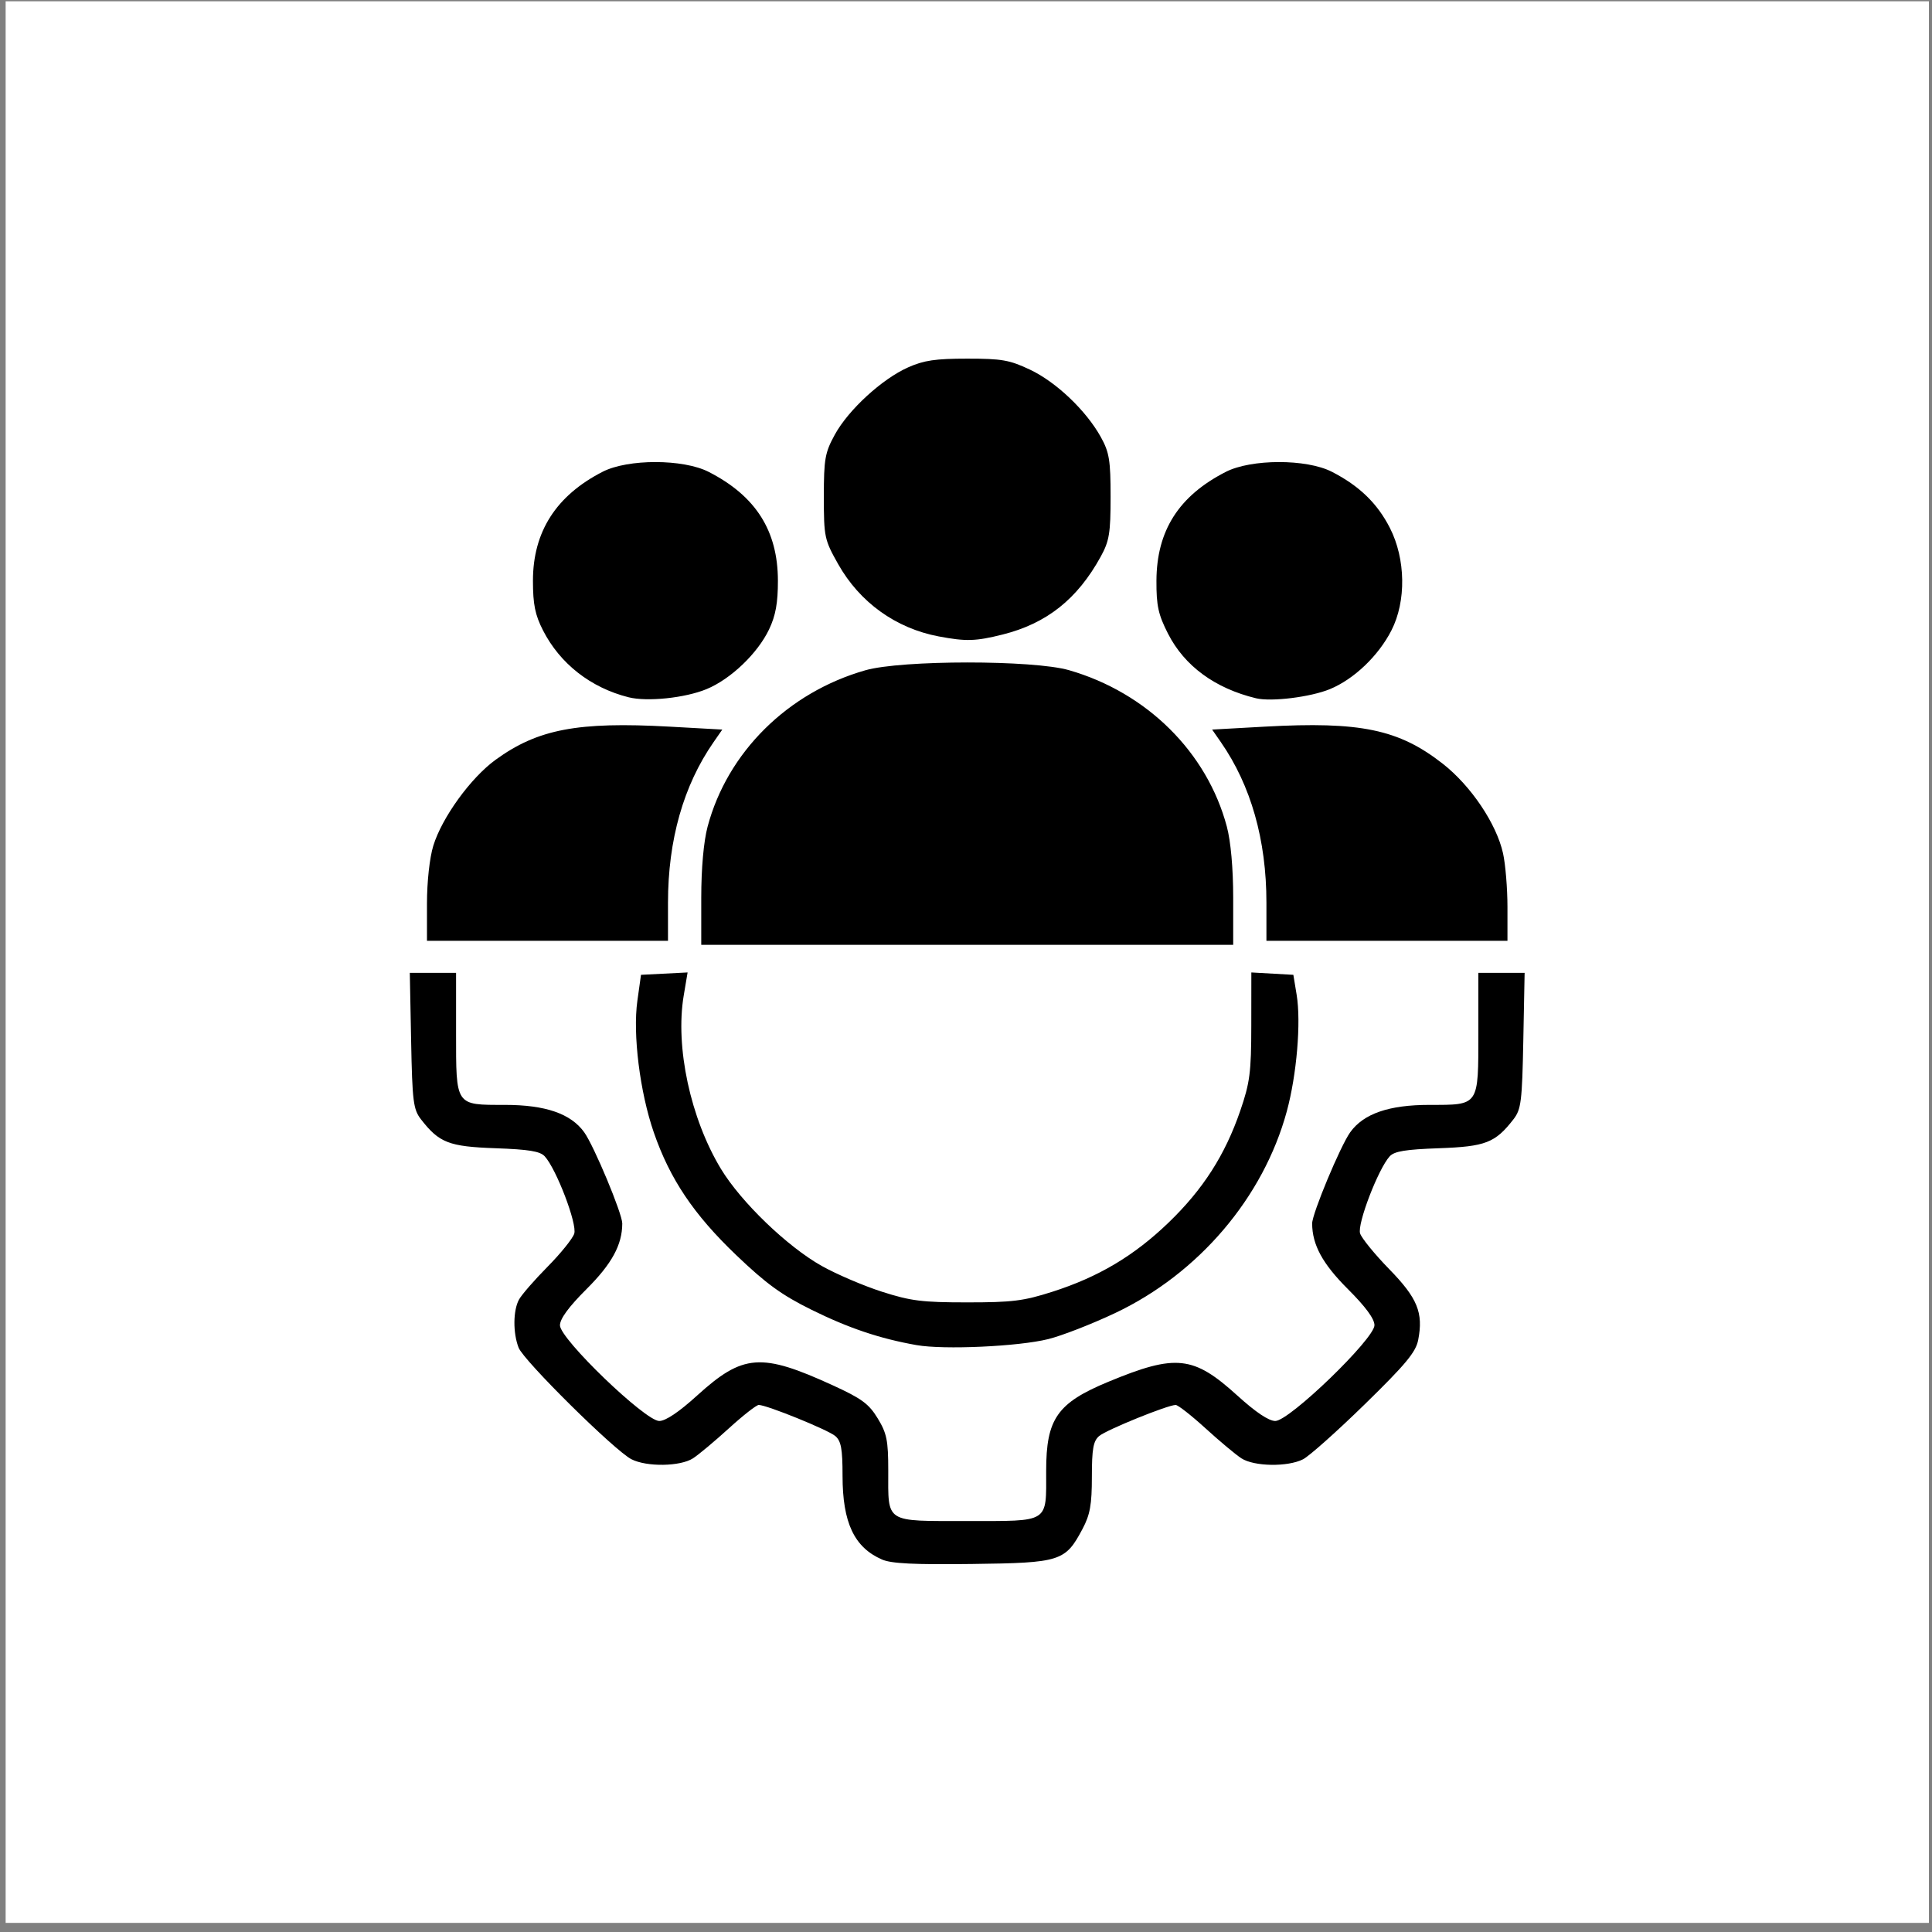 <?xml version="1.0" encoding="UTF-8" standalone="no"?>
<!-- Created with Inkscape (http://www.inkscape.org/) -->

<svg
   width="150mm"
   height="150mm"
   viewBox="0 0 150 150"
   version="1.1"
   id="svg5"
   xml:space="preserve"
   inkscape:version="1.2.2 (b0a8486541, 2022-12-01)"
   sodipodi:docname="logo.svg"
   xmlns:inkscape="http://www.inkscape.org/namespaces/inkscape"
   xmlns:sodipodi="http://sodipodi.sourceforge.net/DTD/sodipodi-0.dtd"
   xmlns="http://www.w3.org/2000/svg"
   xmlns:svg="http://www.w3.org/2000/svg"><rect x="0" y="0" width="150" height="150" fill="#808080" stroke="none"/><sodipodi:namedview
     id="namedview7"
     pagecolor="#ffffff"
     bordercolor="#000000"
     borderopacity="0.25"
     inkscape:showpageshadow="2"
     inkscape:pageopacity="0.0"
     inkscape:pagecheckerboard="0"
     inkscape:deskcolor="#d1d1d1"
     inkscape:document-units="mm"
     showgrid="false"
     inkscape:zoom="0.7500982"
     inkscape:cx="397.28132"
     inkscape:cy="244.63464"
     inkscape:window-width="1854"
     inkscape:window-height="1011"
     inkscape:window-x="66"
     inkscape:window-y="32"
     inkscape:window-maximized="1"
     inkscape:current-layer="layer1" /><defs
     id="defs2" /><g
     inkscape:groupmode="layer"
     id="layer2"
     inkscape:label="Layer 2"><rect
       style="fill:#ffffff;stroke-width:0.265"
       id="rect294"
       width="149.323"
       height="149.192"
       x="0.438"
       y="0.1" /></g><g
     inkscape:label="Layer 1"
     inkscape:groupmode="layer"
     id="layer1"><path
       style="fill:#000000;stroke-width:0.317"
       d="m 68.48,121.081 c -2.16,-0.94 -3.065,-2.862 -3.065,-6.506 0,-2.088 -0.111,-2.697 -0.565,-3.083 -0.564,-0.48 -5.323,-2.412 -5.941,-2.412 -0.179,0 -1.221,0.816 -2.315,1.812 -1.094,0.997 -2.348,2.045 -2.786,2.33 -0.988,0.641 -3.592,0.681 -4.784,0.073 -1.3,-0.663 -8.369,-7.653 -8.76,-8.662 -0.444,-1.146 -0.431,-2.878 0.027,-3.728 0.201,-0.373 1.197,-1.52 2.213,-2.547 1.016,-1.028 1.952,-2.186 2.079,-2.574 C 44.829,95.042 43.198,90.765 42.293,89.777 41.933,89.384 41.063,89.241 38.47,89.149 34.852,89.02 34.101,88.729 32.686,86.906 32.087,86.134 32.011,85.529 31.919,80.79 l -0.102,-5.259 h 1.796 1.796 v 4.638 c 0,5.732 -0.08,5.614 3.793,5.614 3.145,0 5.116,0.68 6.155,2.124 0.761,1.058 2.959,6.323 2.956,7.084 -0.005,1.659 -0.808,3.132 -2.774,5.093 -1.387,1.384 -2.064,2.306 -2.064,2.815 0,1.053 6.617,7.426 7.71,7.426 0.493,0 1.527,-0.694 2.925,-1.964 3.578,-3.25 4.98,-3.356 10.568,-0.796 2.225,1.019 2.782,1.43 3.468,2.558 0.707,1.161 0.818,1.714 0.818,4.055 0,4.117 -0.32,3.913 6.13,3.913 6.448,0 6.13,0.202 6.13,-3.898 0,-4.041 0.859,-5.269 4.84,-6.917 5.243,-2.171 6.592,-2.025 10.015,1.085 1.416,1.286 2.429,1.964 2.935,1.964 1.091,0 7.699,-6.382 7.699,-7.436 0,-0.496 -0.693,-1.437 -2.064,-2.805 -1.966,-1.961 -2.769,-3.435 -2.774,-5.093 -0.002,-0.761 2.195,-6.026 2.956,-7.084 1.039,-1.444 3.01,-2.124 6.155,-2.124 3.873,0 3.793,0.118 3.793,-5.614 v -4.638 h 1.796 1.796 l -0.102,5.259 c -0.092,4.739 -0.168,5.344 -0.767,6.116 -1.415,1.823 -2.166,2.114 -5.784,2.243 -2.593,0.092 -3.463,0.235 -3.823,0.629 -0.887,0.968 -2.536,5.264 -2.297,5.987 0.124,0.376 1.142,1.624 2.263,2.773 2.195,2.25 2.658,3.383 2.247,5.496 -0.184,0.945 -0.968,1.889 -4.15,4.996 -2.158,2.107 -4.315,4.029 -4.794,4.271 -1.196,0.604 -3.799,0.562 -4.784,-0.078 -0.439,-0.285 -1.693,-1.333 -2.786,-2.33 -1.094,-0.997 -2.135,-1.812 -2.315,-1.812 -0.617,0 -5.377,1.932 -5.941,2.412 -0.456,0.387 -0.565,0.998 -0.565,3.162 0,2.169 -0.139,2.944 -0.726,4.05 -1.338,2.521 -1.701,2.636 -8.573,2.722 -4.52,0.057 -6.269,-0.03 -6.995,-0.346 z m 2.688,-16.646 c -2.861,-0.505 -5.279,-1.319 -8.173,-2.75 -2.306,-1.14 -3.508,-2.013 -5.84,-4.243 -3.296,-3.151 -5.141,-5.897 -6.393,-9.517 -1.081,-3.124 -1.642,-7.612 -1.277,-10.221 l 0.282,-2.019 1.809,-0.092 1.809,-0.092 -0.302,1.8 c -0.668,3.984 0.524,9.537 2.887,13.445 1.56,2.579 5.158,6.044 7.837,7.546 1.151,0.645 3.254,1.544 4.673,1.999 2.242,0.717 3.111,0.826 6.614,0.826 3.503,0 4.372,-0.108 6.614,-0.826 3.575,-1.144 6.342,-2.789 9.015,-5.364 2.676,-2.577 4.385,-5.241 5.568,-8.68 0.751,-2.184 0.855,-2.986 0.859,-6.616 l 0.004,-4.13 1.631,0.092 1.631,0.092 0.256,1.553 c 0.351,2.131 0.006,6.212 -0.766,9.05 -1.82,6.689 -6.845,12.591 -13.333,15.66 -1.789,0.846 -4.123,1.755 -5.188,2.02 -2.31,0.575 -8.107,0.839 -10.218,0.466 z M 54.445,69.693 c 0,-2.271 0.187,-4.366 0.493,-5.514 1.539,-5.778 6.223,-10.42 12.252,-12.14 2.818,-0.804 13.028,-0.808 15.81,-0.006 6.047,1.743 10.714,6.37 12.252,12.146 0.306,1.148 0.493,3.244 0.493,5.514 v 3.663 H 75.094 54.445 Z m -21.295,0.457 c 0,-1.687 0.205,-3.559 0.491,-4.486 0.678,-2.198 2.903,-5.27 4.833,-6.673 3.274,-2.38 6.375,-2.971 13.505,-2.575 l 4.1,0.228 -0.679,0.978 c -2.335,3.361 -3.537,7.595 -3.537,12.459 v 2.964 H 42.507 33.15 Z m 65.175,-0.07 c 0,-4.864 -1.202,-9.098 -3.537,-12.459 L 94.109,56.644 98.209,56.416 c 7.414,-0.412 10.396,0.21 13.807,2.88 2.186,1.712 4.166,4.654 4.678,6.95 0.19,0.851 0.345,2.729 0.345,4.173 v 2.625 h -9.357 -9.357 z M 48.799,54.135 c -2.932,-0.738 -5.316,-2.602 -6.639,-5.19 -0.617,-1.206 -0.782,-2.022 -0.782,-3.859 0,-3.797 1.8,-6.611 5.413,-8.46 1.968,-1.007 6.252,-1.001 8.233,0.012 3.652,1.868 5.368,4.565 5.373,8.448 0.002,1.723 -0.176,2.706 -0.683,3.774 -0.888,1.868 -2.981,3.869 -4.856,4.643 -1.673,0.691 -4.61,0.997 -6.06,0.632 z m 48.72,0.079 c -3.192,-0.772 -5.554,-2.506 -6.834,-5.015 -0.757,-1.483 -0.908,-2.174 -0.899,-4.113 0.017,-3.888 1.733,-6.583 5.38,-8.448 1.981,-1.013 6.265,-1.019 8.233,-0.012 2.132,1.091 3.536,2.449 4.513,4.365 1.228,2.407 1.277,5.688 0.118,7.954 -1.01,1.977 -2.907,3.787 -4.774,4.558 -1.5,0.619 -4.553,0.997 -5.737,0.711 z M 72.878,49.411 C 69.546,48.781 66.744,46.763 65.07,43.79 64.009,41.906 63.963,41.689 63.963,38.562 c 0,-2.929 0.087,-3.421 0.855,-4.821 1.056,-1.926 3.664,-4.319 5.689,-5.219 1.225,-0.545 2.119,-0.677 4.587,-0.677 2.694,-2.11e-4 3.285,0.104 4.88,0.858 2.029,0.96 4.355,3.174 5.496,5.233 0.655,1.182 0.756,1.801 0.756,4.626 0,2.838 -0.1,3.443 -0.769,4.66 -1.813,3.296 -4.193,5.185 -7.61,6.042 -2.098,0.526 -2.846,0.548 -4.968,0.147 z"
       id="path239" /></g></svg>
